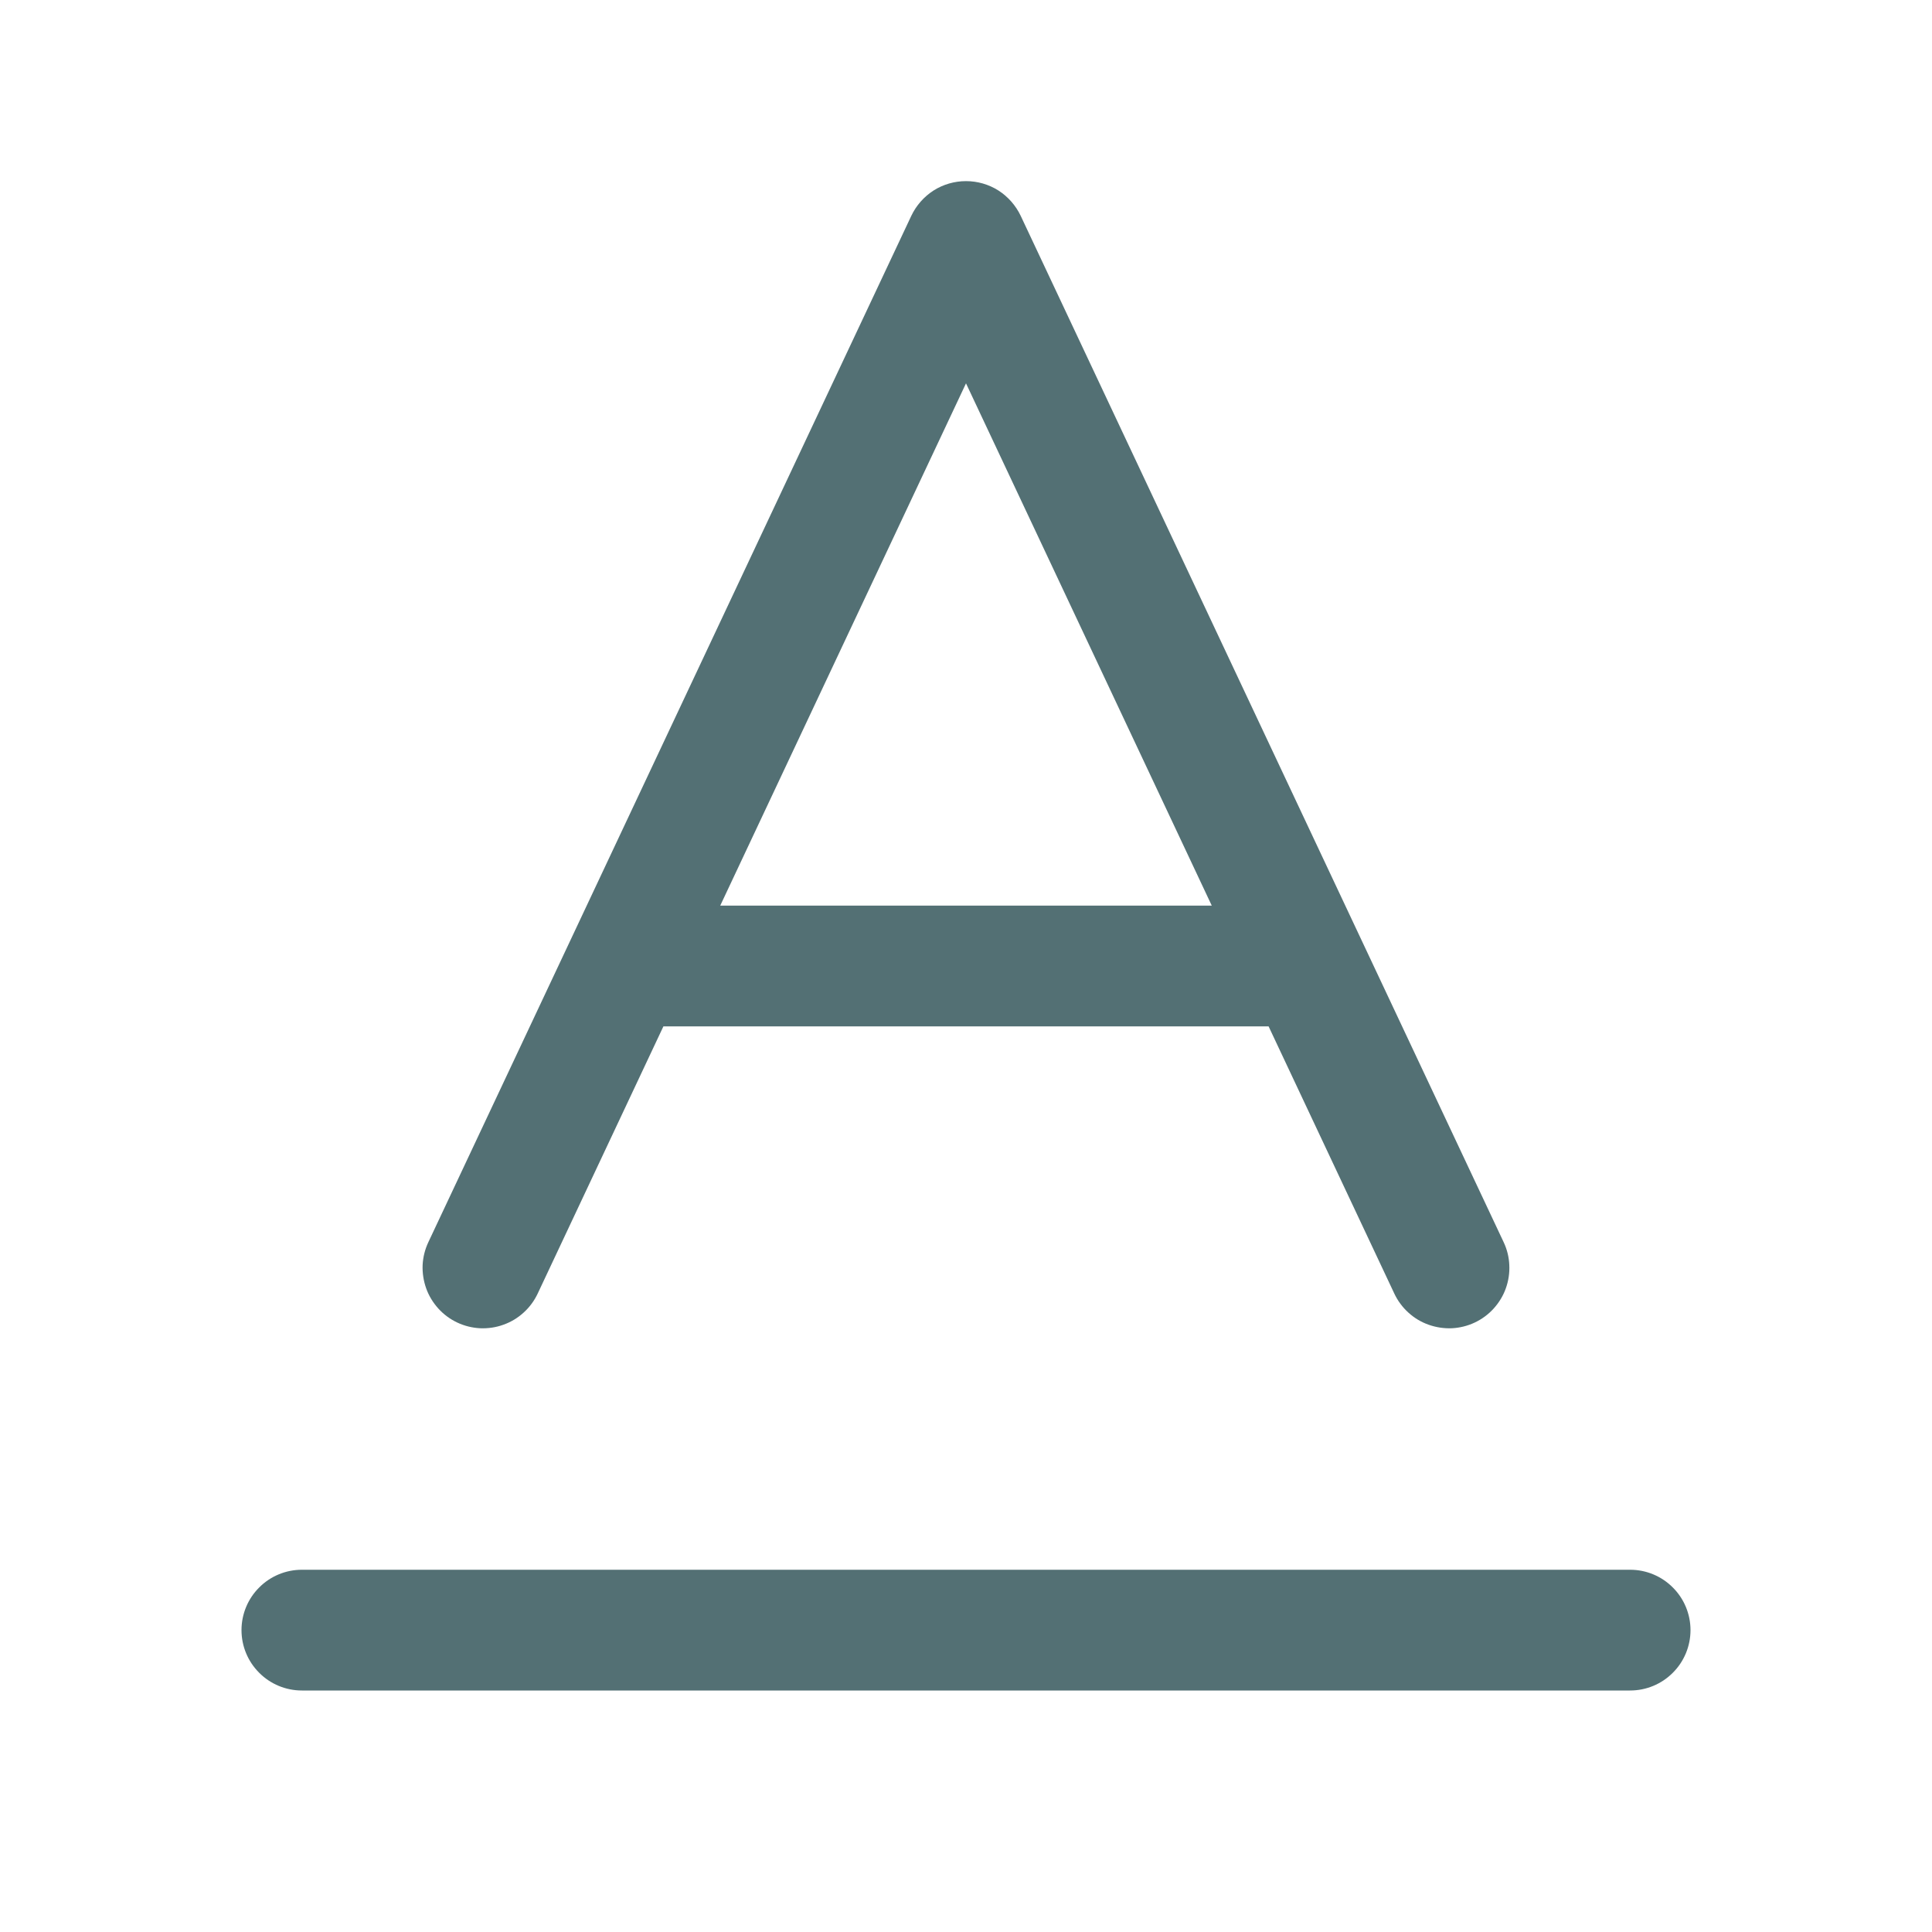 <svg width="24" height="24" viewBox="0 0 24 24" fill="none" xmlns="http://www.w3.org/2000/svg">
<path d="M5.68 16.429C5.769 16.471 5.866 16.495 5.964 16.5C6.063 16.504 6.161 16.49 6.254 16.456C6.347 16.423 6.432 16.372 6.505 16.305C6.578 16.239 6.637 16.159 6.679 16.07L8.241 12.75H15.759L17.321 16.07C17.363 16.159 17.422 16.239 17.495 16.305C17.568 16.372 17.653 16.423 17.746 16.456C17.839 16.489 17.937 16.504 18.036 16.5C18.134 16.495 18.231 16.471 18.32 16.429C18.409 16.387 18.489 16.328 18.555 16.255C18.621 16.182 18.673 16.097 18.706 16.004C18.739 15.911 18.754 15.813 18.749 15.714C18.745 15.616 18.721 15.52 18.679 15.431L12.679 2.68C12.618 2.552 12.522 2.443 12.402 2.366C12.282 2.29 12.142 2.25 12 2.25C11.858 2.25 11.718 2.29 11.598 2.366C11.478 2.443 11.382 2.552 11.321 2.68L5.321 15.431C5.279 15.52 5.255 15.616 5.25 15.714C5.246 15.813 5.261 15.911 5.294 16.004C5.327 16.097 5.379 16.182 5.445 16.255C5.511 16.328 5.591 16.387 5.68 16.429ZM12 4.762L15.053 11.25H8.947L12 4.762ZM21 20.25C21 20.449 20.921 20.64 20.78 20.78C20.64 20.921 20.449 21 20.25 21H3.75C3.551 21 3.36 20.921 3.22 20.78C3.079 20.64 3 20.449 3 20.25C3 20.051 3.079 19.86 3.22 19.72C3.36 19.579 3.551 19.5 3.75 19.5H20.25C20.449 19.5 20.64 19.579 20.78 19.72C20.921 19.86 21 20.051 21 20.25Z" fill="#537074"/>
</svg>
